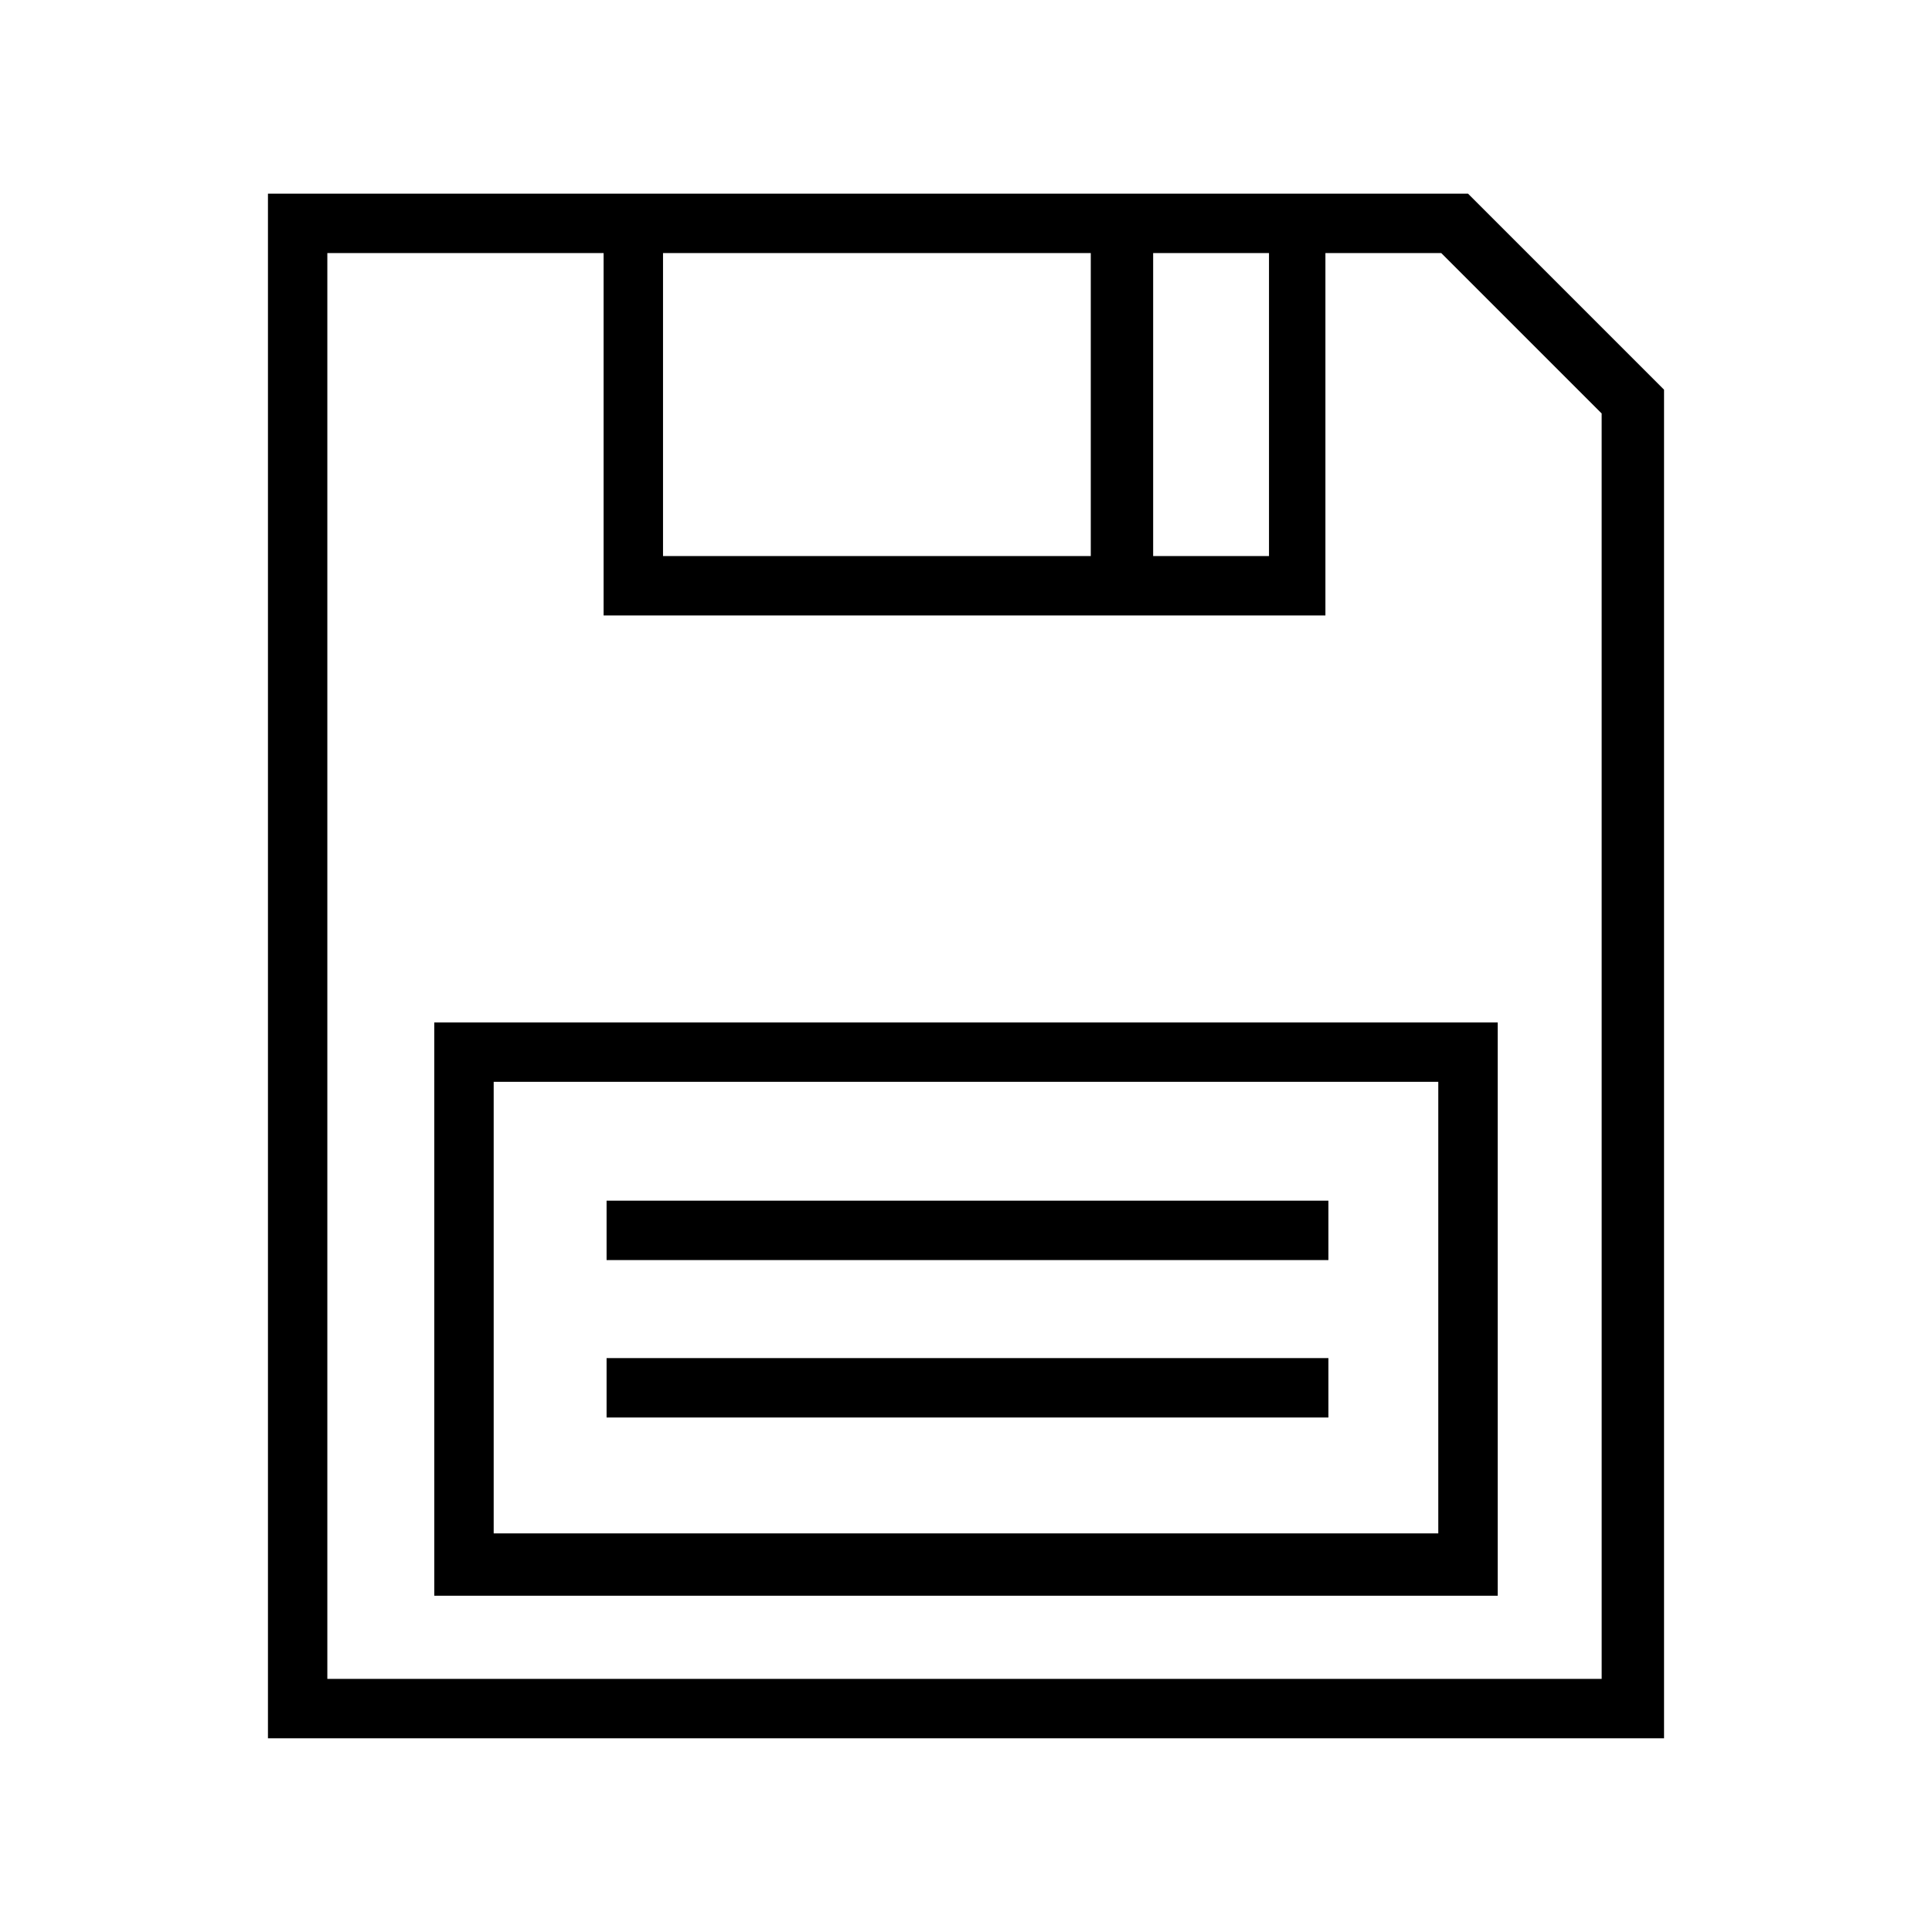 <?xml version="1.0" encoding="UTF-8"?>
<!-- Uploaded to: ICON Repo, www.iconrepo.com, Generator: ICON Repo Mixer Tools -->
<svg fill="#000000" width="800px" height="800px" version="1.1" viewBox="144 144 512 512" xmlns="http://www.w3.org/2000/svg">
 <g>
  <path d="m533.04 195.32h-318.03v409.34h369.98v-357.39zm-52.742 15.746v80.293h-30.699v-80.293zm-47.23 0v80.293h-113.36v-80.293zm136.18 377.86h-338.5v-377.86h73.211v96.039h191.29v-96.039h30.699l42.508 42.508 0.004 335.35z"/>
  <path d="m259.09 566.89h281.82l-0.004-151.93h-281.82zm15.742-136.19h250.33v119.66h-250.33z"/>
  <path d="m304.75 462.19h191.29v15.742h-191.29z"/>
  <path d="m304.75 503.91h191.29v15.742h-191.29z"/>
 </g>
</svg>